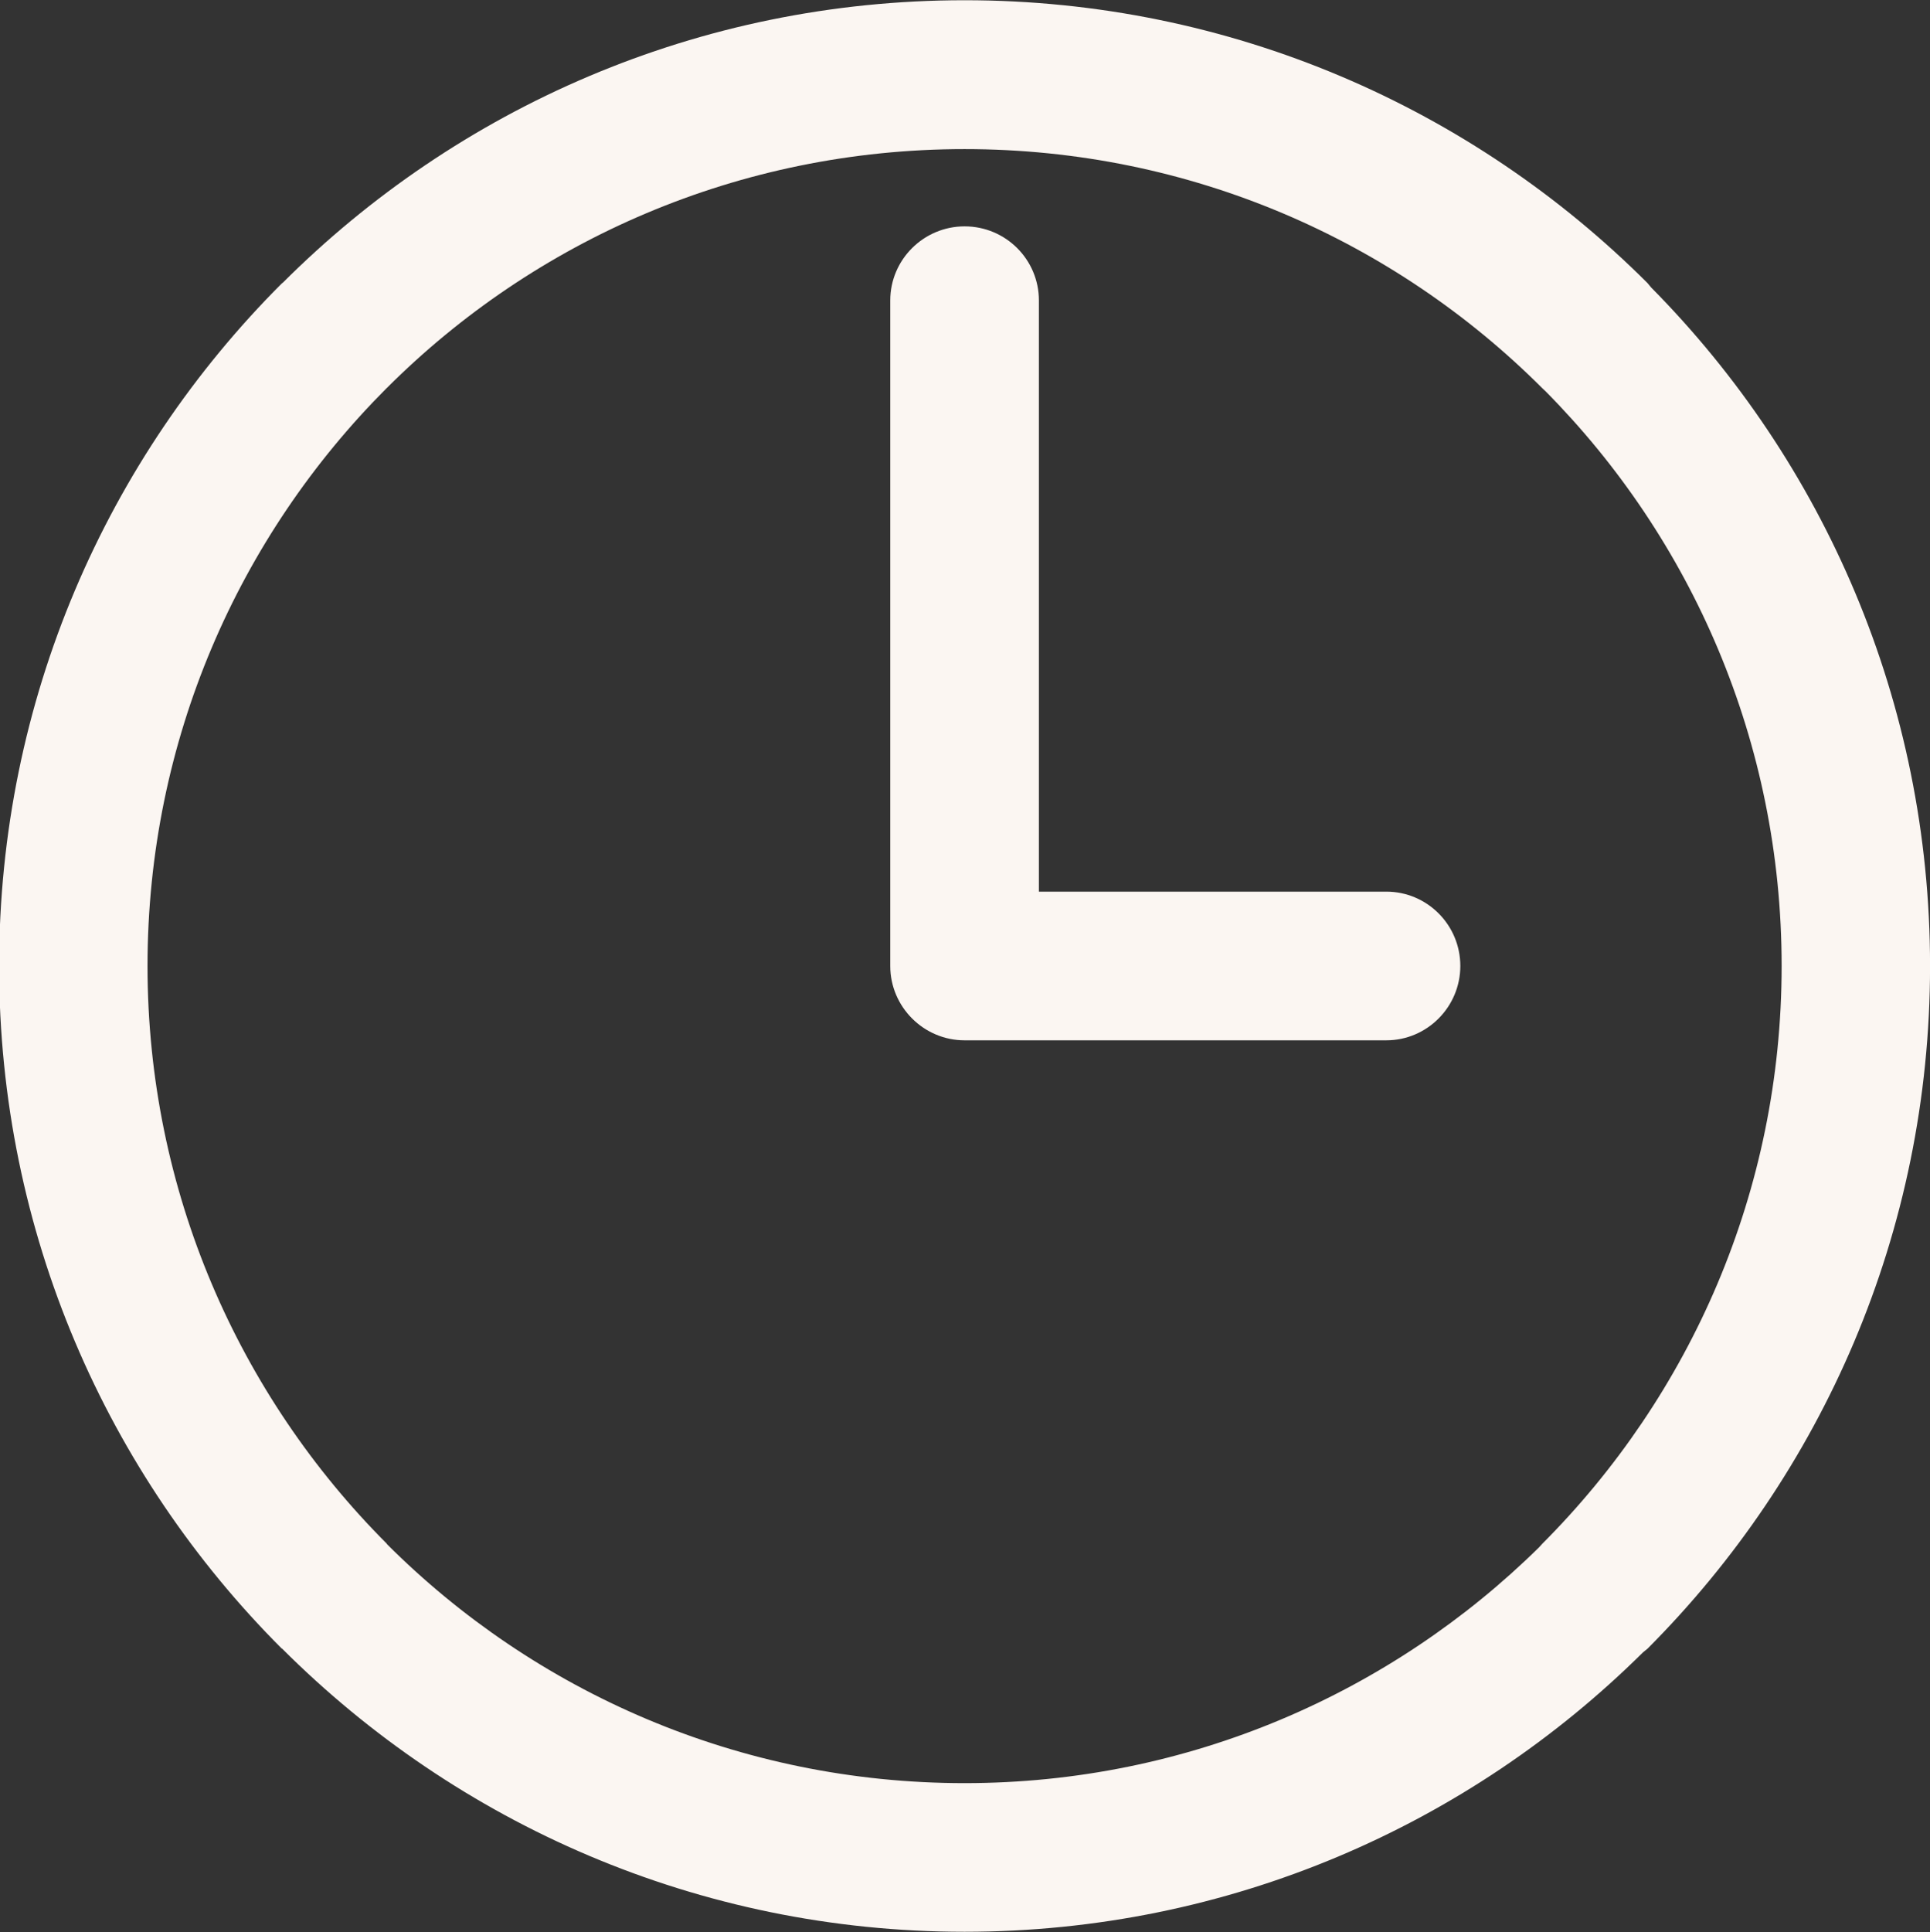 <svg xmlns="http://www.w3.org/2000/svg" xmlns:xlink="http://www.w3.org/1999/xlink" preserveAspectRatio="xMidYMid" width="41.03" height="41.07" viewBox="0 0 41.03 41.07">
  <rect x="0" y="0" width="41.03" height="41.07" fill="#333333" stroke="none"/>
  <defs>
    <style>
      .cls-1 {
        fill: #fbf6f2;
        fill-rule: evenodd;
      }
    </style>
  </defs>
  <path d="M20.506,0.005 C26.170,0.005 31.309,2.302 35.024,6.016 L35.103,6.111 C38.773,9.820 41.031,14.918 41.031,20.531 C41.031,26.196 38.733,31.327 35.024,35.042 L34.928,35.120 C31.225,38.789 26.126,41.058 20.506,41.058 C14.847,41.058 9.715,38.756 5.993,35.036 L5.993,35.042 C2.279,31.327 -0.019,26.196 -0.019,20.531 C-0.019,14.874 2.273,9.741 5.993,6.022 L5.993,6.022 L5.999,6.016 L6.005,6.016 C9.719,2.302 14.847,0.005 20.506,0.005 L20.506,0.005 ZM29.471,18.951 L29.471,18.951 L22.086,18.951 L22.086,6.386 C22.086,5.517 21.381,4.811 20.506,4.811 C19.638,4.811 18.926,5.517 18.926,6.386 L18.926,20.486 L18.926,20.531 C18.926,21.400 19.638,22.111 20.506,22.111 L29.471,22.111 C30.339,22.111 31.045,21.400 31.045,20.531 C31.045,19.657 30.339,18.951 29.471,18.951 L29.471,18.951 ZM32.788,8.251 L32.788,8.251 C29.645,5.109 25.302,3.169 20.506,3.169 C15.710,3.169 11.362,5.109 8.224,8.246 L8.218,8.251 C5.080,11.394 3.136,15.731 3.136,20.531 C3.136,25.321 5.080,29.663 8.224,32.811 L8.224,32.811 L8.224,32.817 C11.362,35.955 15.710,37.899 20.506,37.899 C25.263,37.899 29.583,35.977 32.721,32.885 L32.788,32.811 C35.931,29.663 37.876,25.321 37.876,20.531 C37.876,15.764 35.960,11.450 32.860,8.319 L32.788,8.251 L32.788,8.251 Z" class="cls-1"/>
</svg>
